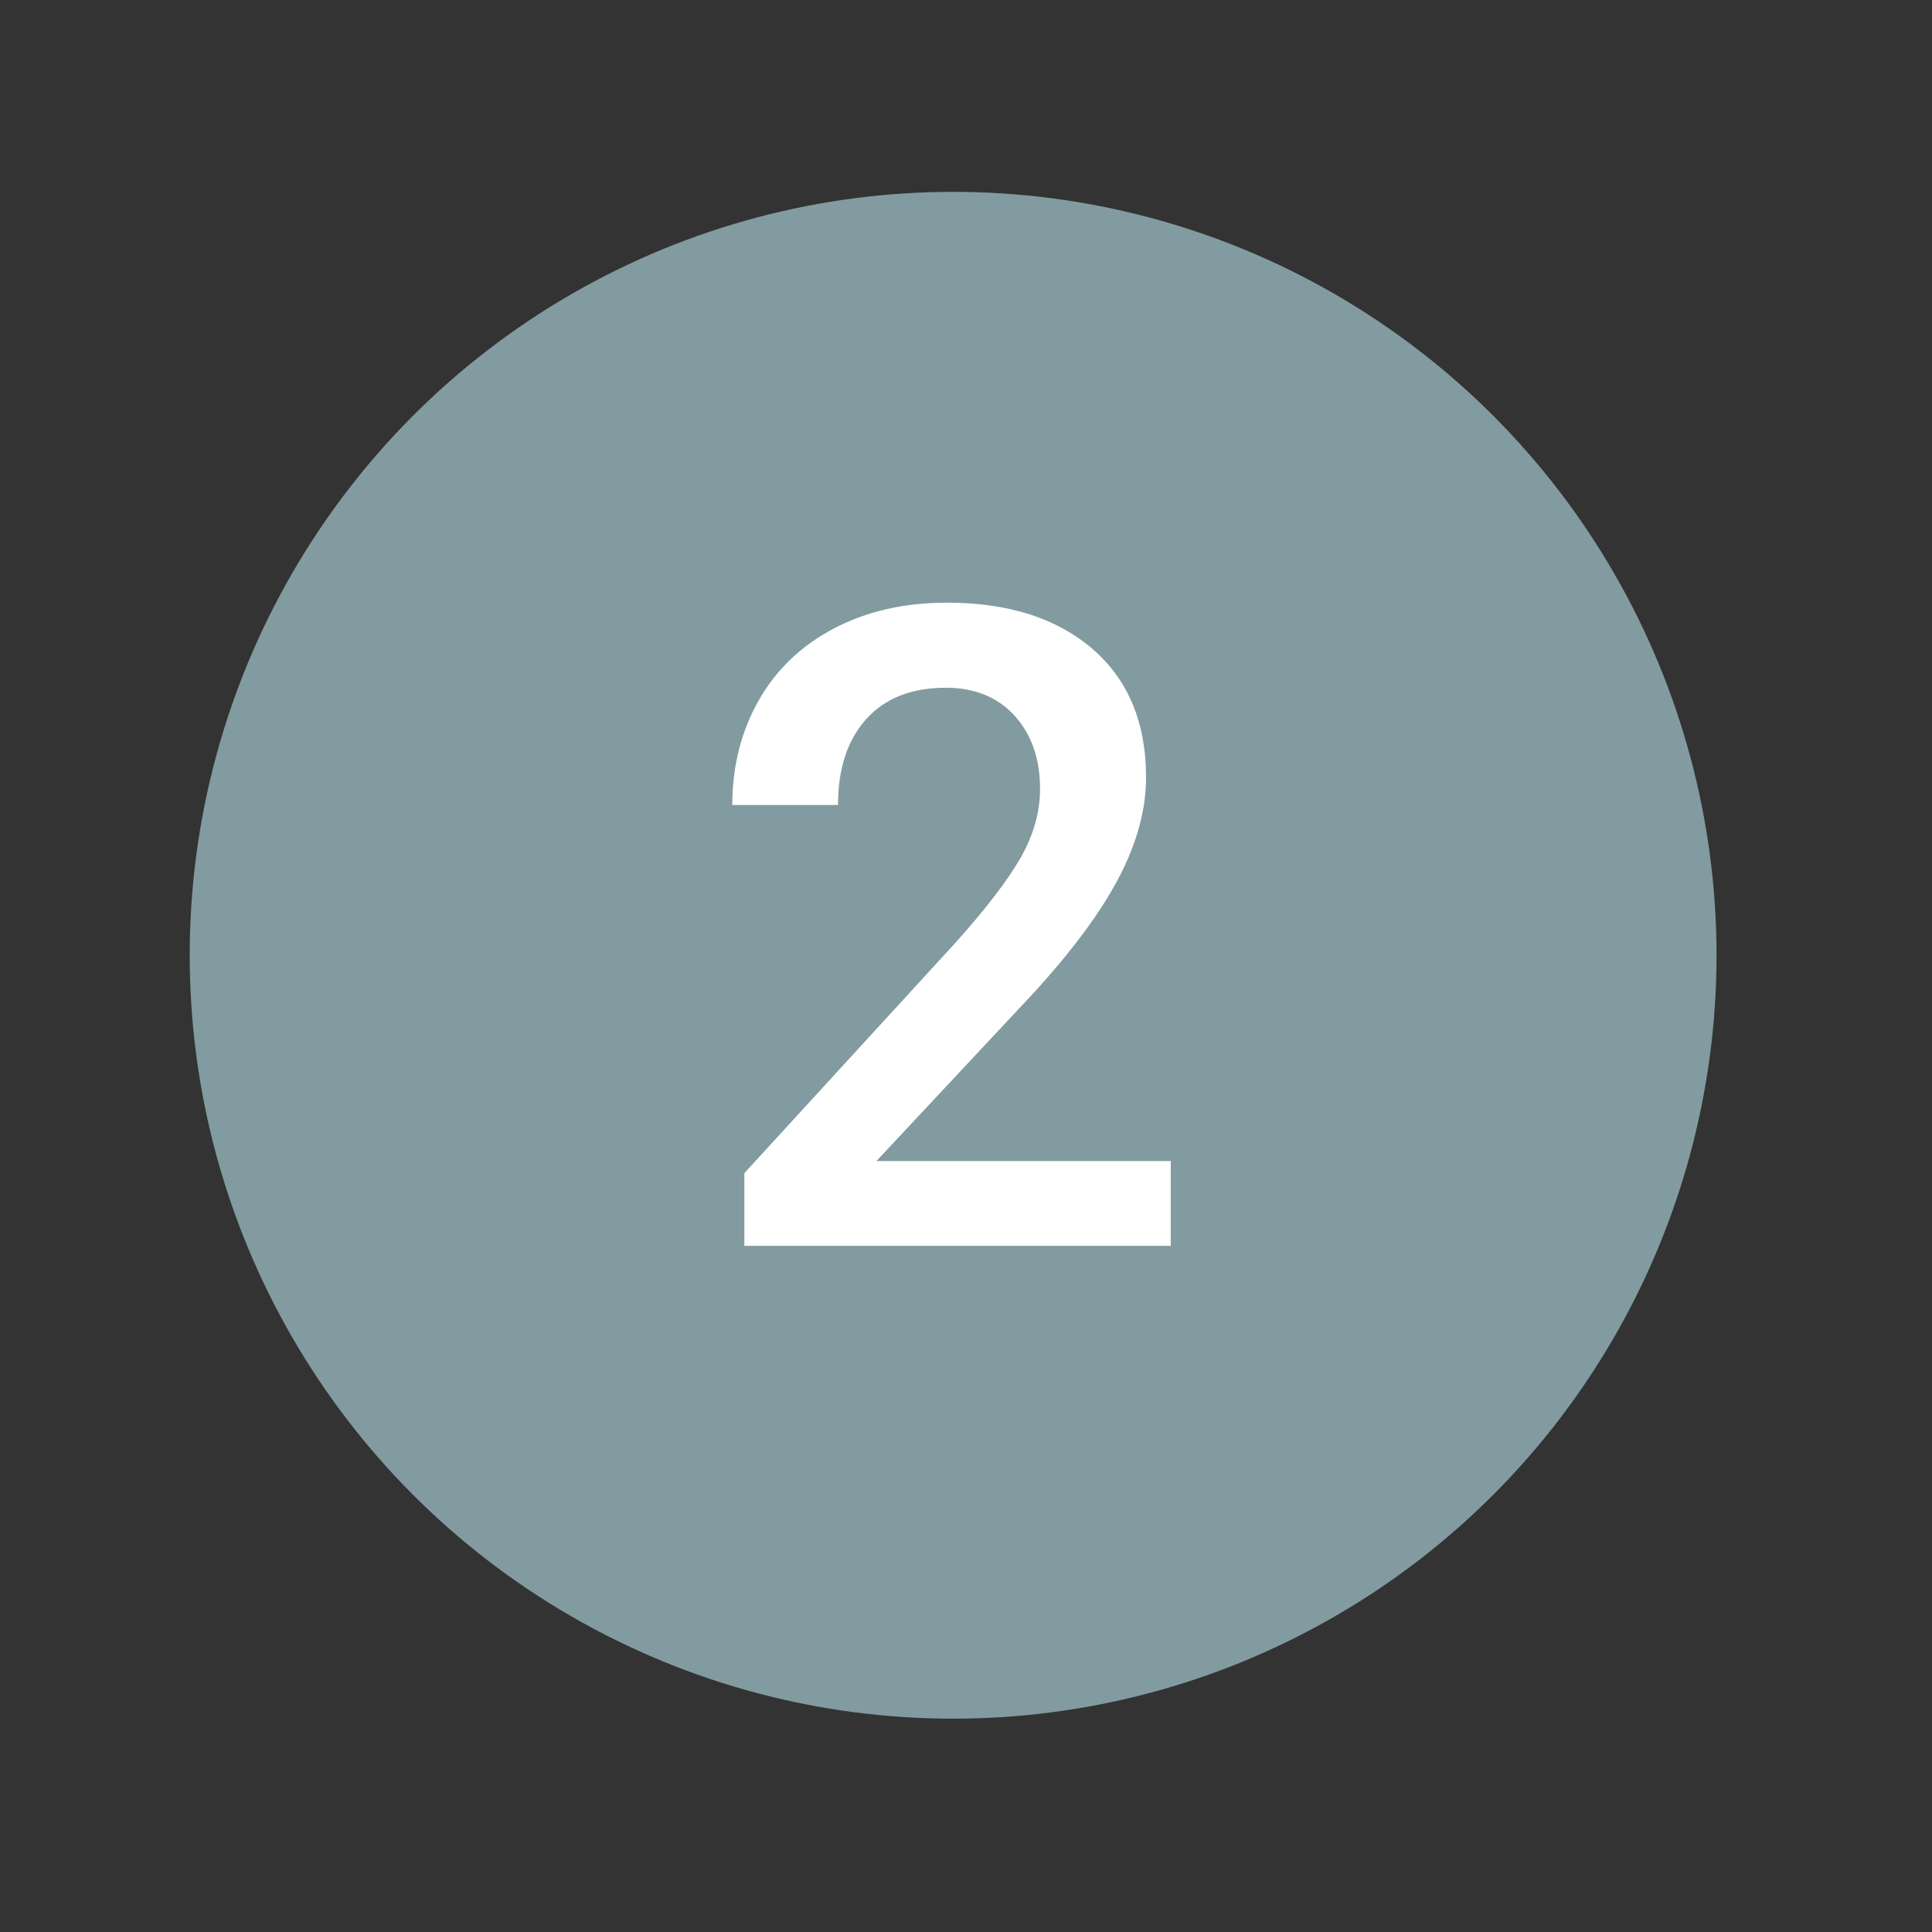 <?xml version="1.0" encoding="UTF-8"?> <svg xmlns="http://www.w3.org/2000/svg" id="Ebene_1" version="1.2" viewBox="0 0 72 72"><rect x="0" y="0" width="72" height="72" fill="#333333" stroke="none"/><circle cx="35.52" cy="35.6" r="28.45" fill="#829ba0"></circle><g><g><path d="M43.63,46.43h-15.89v-2.71l7.87-8.59c1.14-1.27,1.94-2.32,2.43-3.17.48-.85.72-1.7.72-2.56,0-1.13-.32-2.03-.95-2.73-.63-.69-1.49-1.04-2.56-1.04-1.28,0-2.27.39-2.97,1.17-.7.78-1.05,1.85-1.05,3.2h-3.94c0-1.44.33-2.74.98-3.89s1.59-2.05,2.81-2.69c1.22-.64,2.62-.96,4.21-.96,2.29,0,4.1.58,5.43,1.73,1.33,1.15,1.99,2.75,1.99,4.78,0,1.18-.33,2.42-1,3.71-.67,1.29-1.75,2.76-3.27,4.41l-5.78,6.18h10.97v3.15Z" fill="#fff"></path></g></g></svg> 